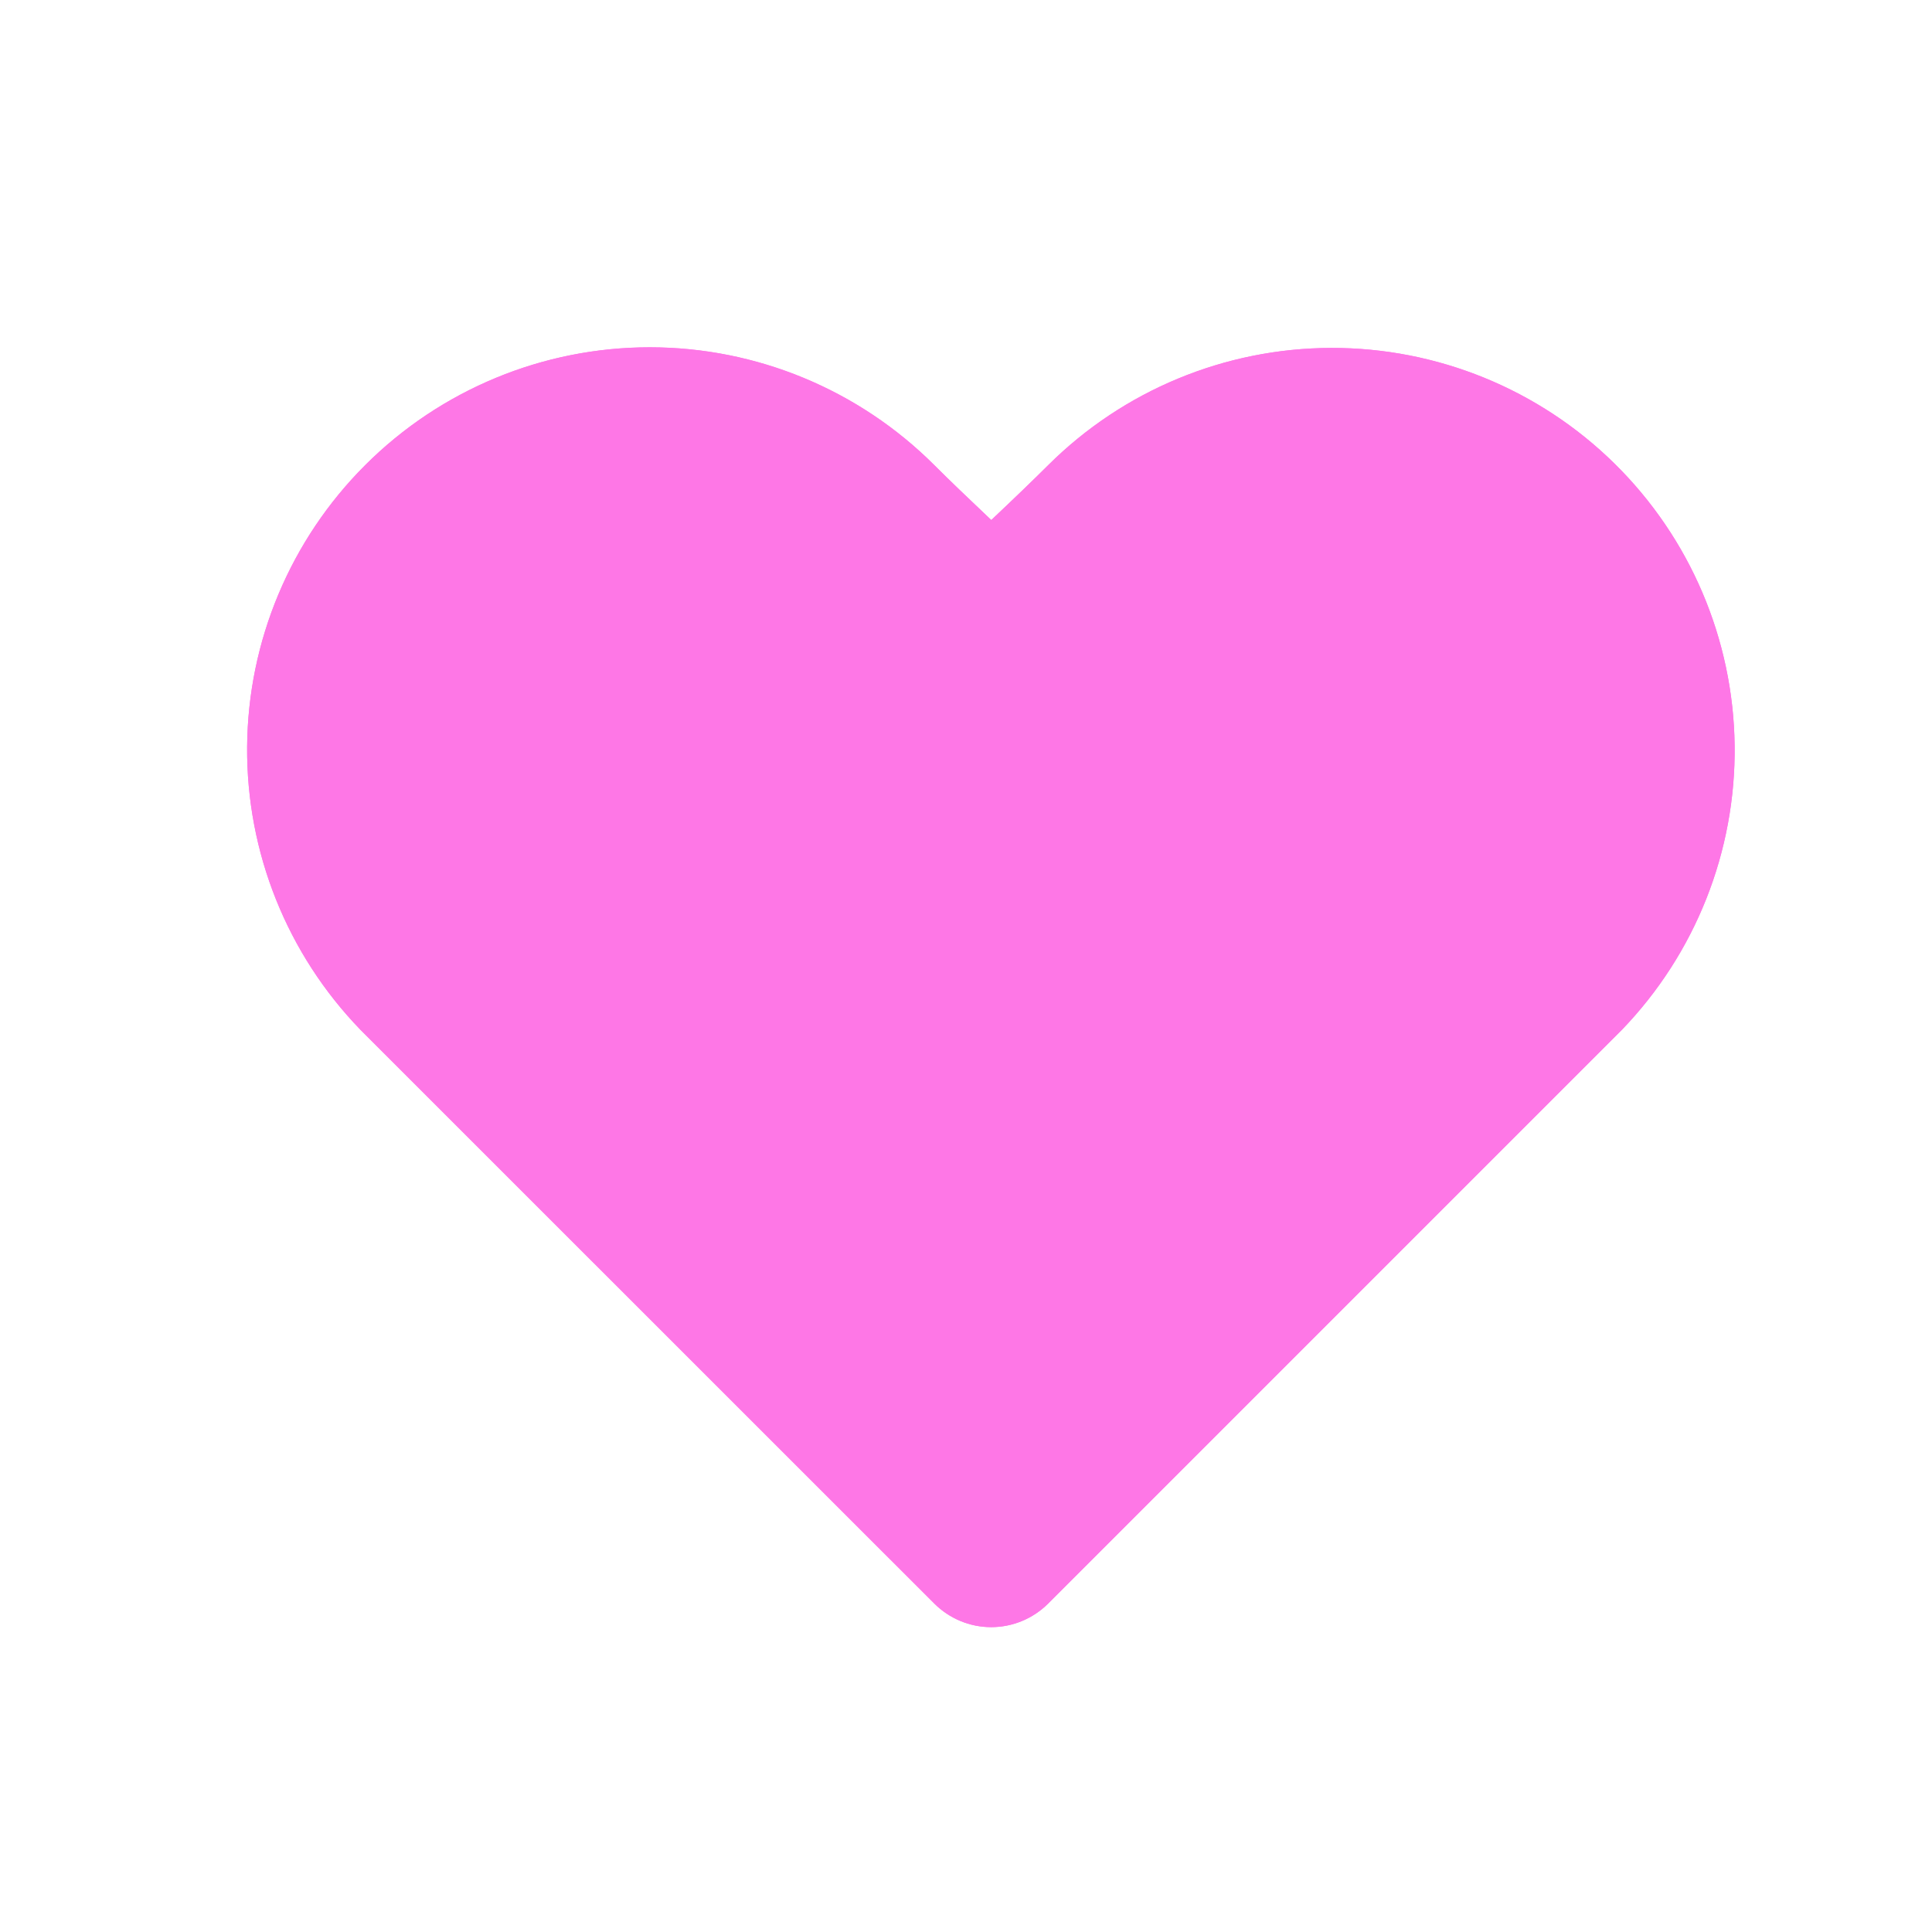 <?xml version="1.0" encoding="UTF-8"?> <svg xmlns="http://www.w3.org/2000/svg" width="58" height="58" viewBox="0 0 58 58" fill="none"><path fill-rule="evenodd" clip-rule="evenodd" d="M10.963 13.964C13.229 11.698 16.302 10.426 19.506 10.426C22.71 10.426 25.782 11.698 28.049 13.964C28.491 14.405 29.062 14.954 29.759 15.612C30.456 14.954 31.025 14.405 31.468 13.964C33.724 11.718 36.776 10.453 39.96 10.445C43.143 10.436 46.202 11.684 48.47 13.918C50.739 16.152 52.034 19.191 52.075 22.374C52.115 25.557 50.898 28.628 48.687 30.919L31.466 48.14C31.012 48.593 30.398 48.848 29.757 48.848C29.116 48.848 28.502 48.593 28.049 48.14L10.827 30.921C8.619 28.643 7.394 25.588 7.419 22.415C7.444 19.242 8.718 16.207 10.963 13.964Z" fill="#FE77E6"></path><path fill-rule="evenodd" clip-rule="evenodd" d="M10.963 13.964C13.229 11.698 16.302 10.426 19.506 10.426C22.71 10.426 25.782 11.698 28.049 13.964C28.491 14.405 29.062 14.954 29.759 15.612C30.456 14.954 31.025 14.405 31.468 13.964C33.724 11.718 36.776 10.453 39.96 10.445C43.143 10.436 46.202 11.684 48.47 13.918C50.739 16.152 52.034 19.191 52.075 22.374C52.115 25.557 50.898 28.628 48.687 30.919L31.466 48.14C31.012 48.593 30.398 48.848 29.757 48.848C29.116 48.848 28.502 48.593 28.049 48.14L10.827 30.921C8.619 28.643 7.394 25.588 7.419 22.415C7.444 19.242 8.718 16.207 10.963 13.964Z" fill="#FE77E6"></path></svg> 